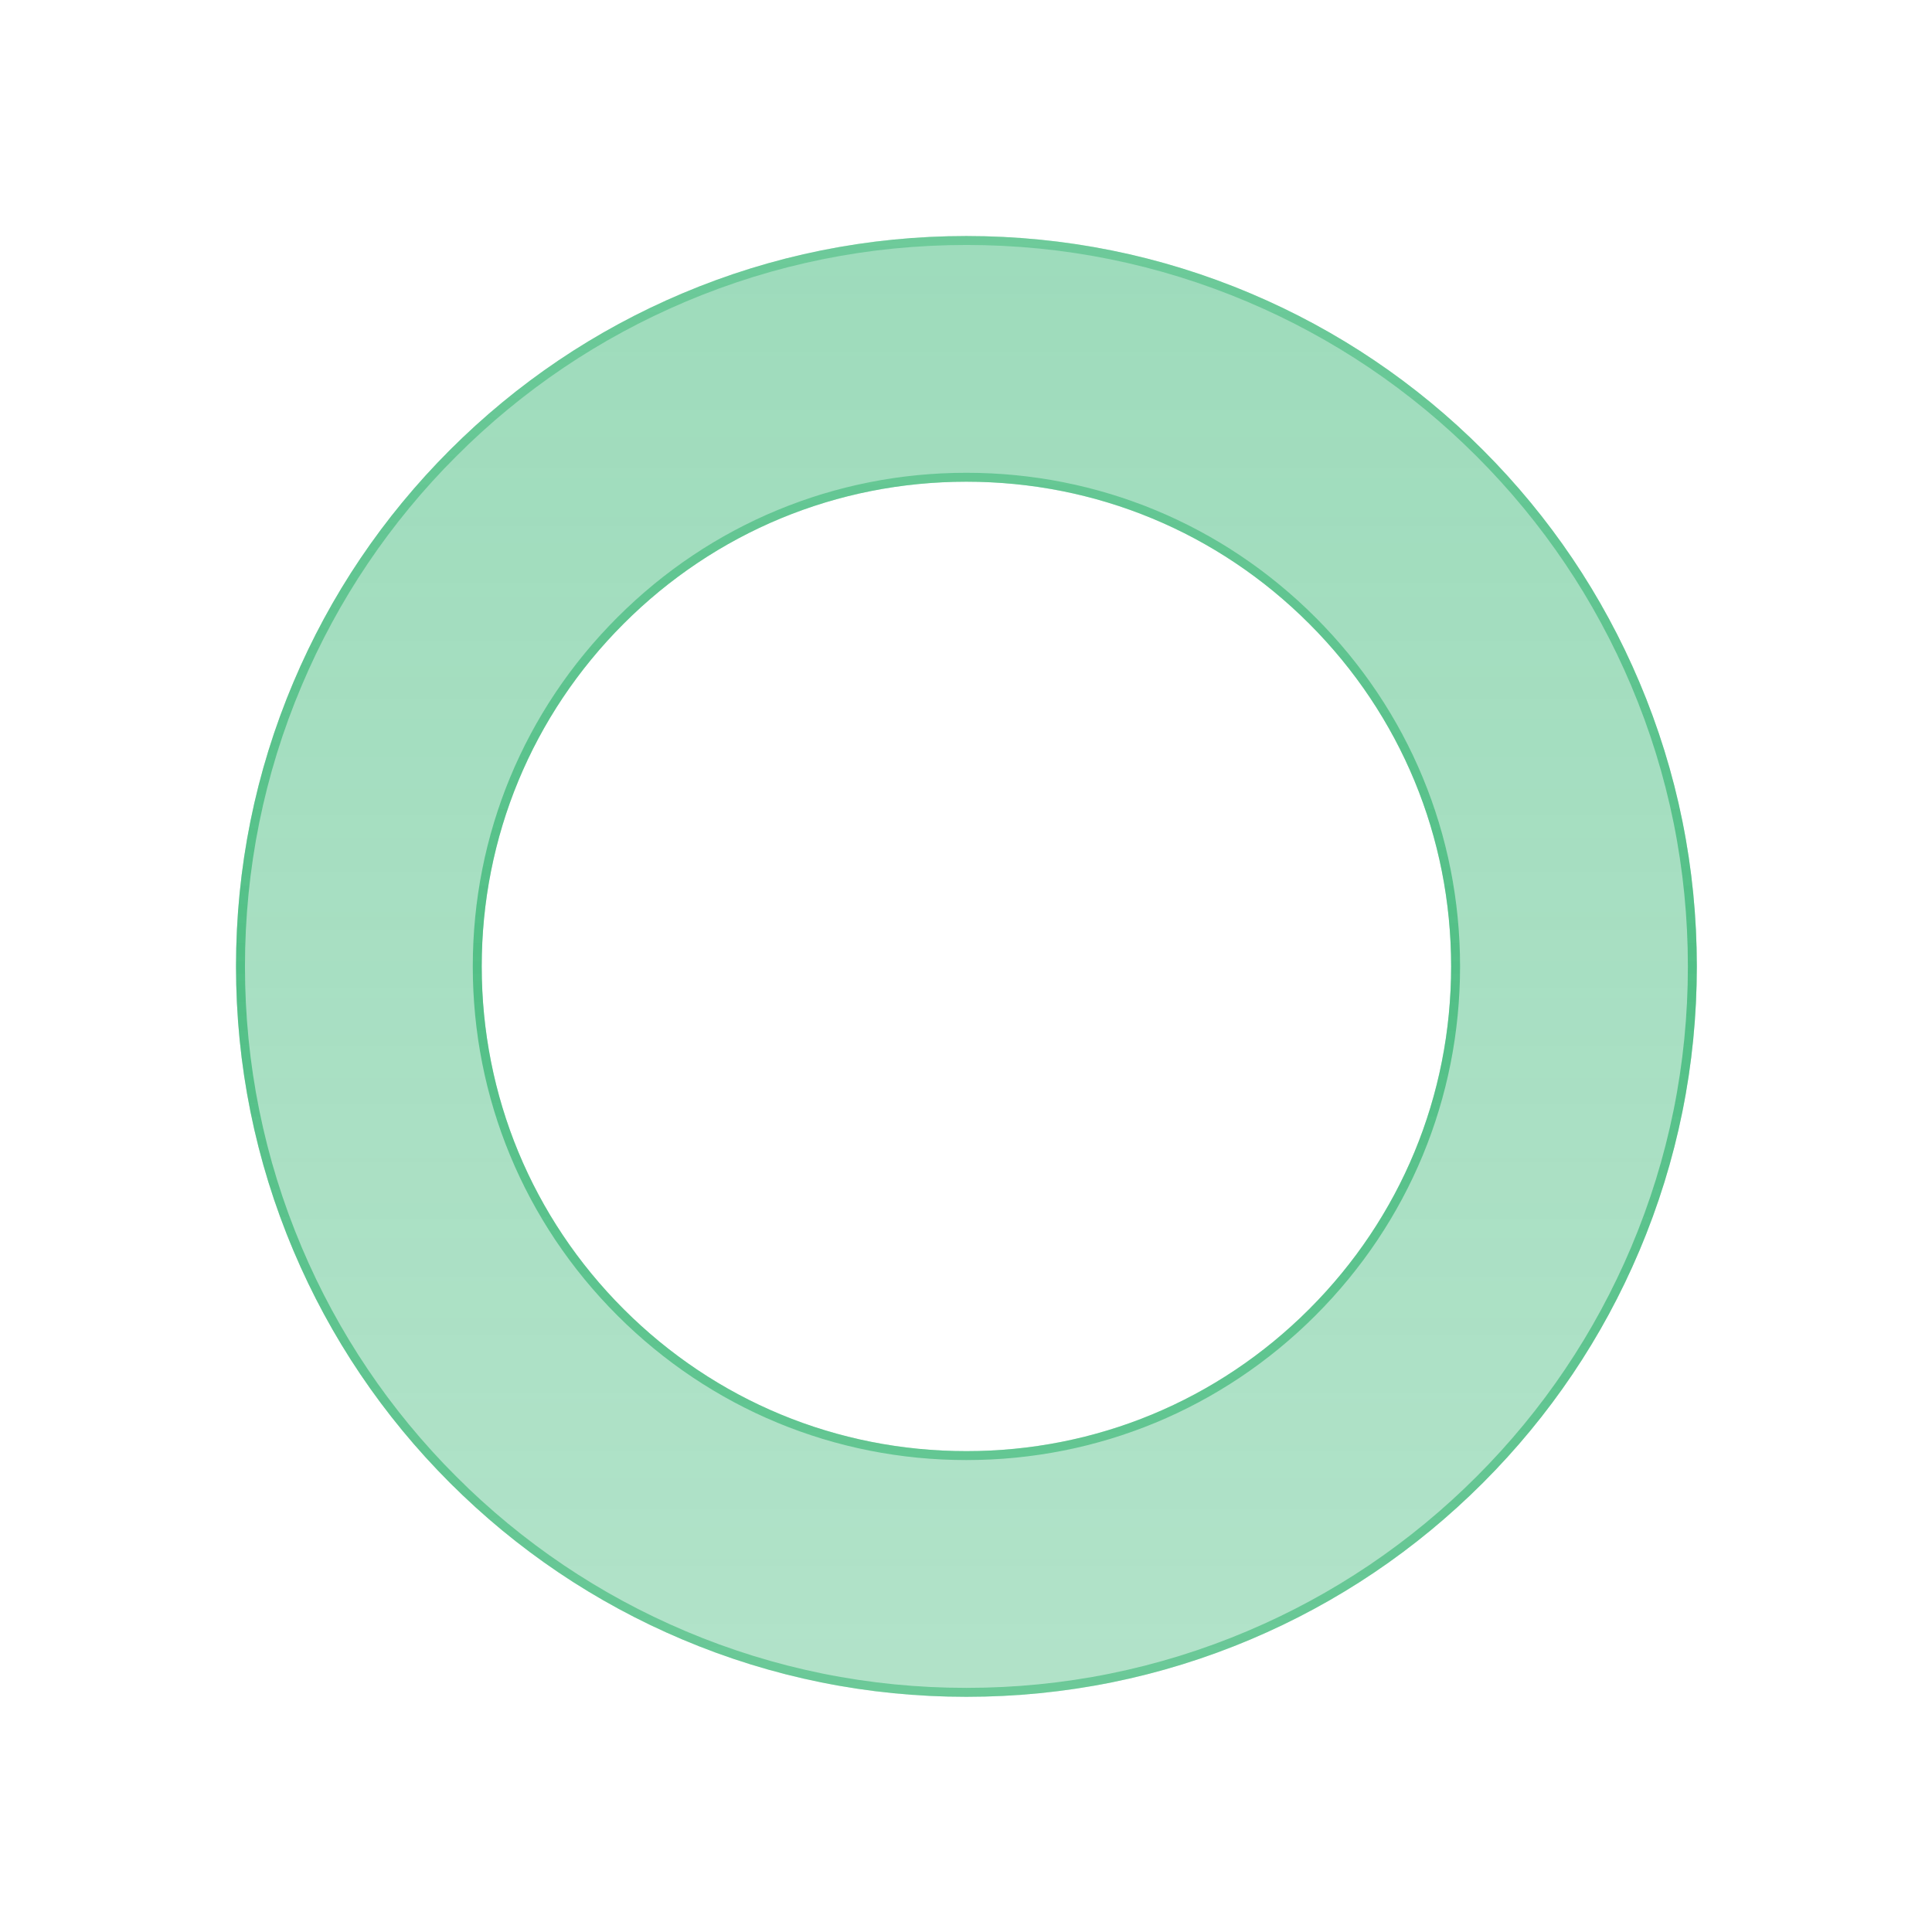 <svg width="865" height="865" viewBox="0 0 865 865" fill="none" xmlns="http://www.w3.org/2000/svg">
<g clip-path="url(#clip0_2838_1801)">
<g clip-path="url(#clip1_2838_1801)">
<g filter="url(#filter0_b_2838_1801)">
<path d="M186.835 186.835C252.504 121.165 339.817 85 432.688 85V0C374.294 0 317.624 11.446 264.253 34.021C212.724 55.816 166.455 87.008 126.731 126.732C87.008 166.455 55.815 212.724 34.02 264.253C11.446 317.625 0 374.295 0 432.688H84.999C84.999 339.817 121.165 252.504 186.835 186.834V186.835Z" fill="url(#paint0_linear_2838_1801)" fill-opacity="0.3"/>
</g>
<g filter="url(#filter1_b_2838_1801)">
<path d="M399.4 778.79L391.984 863.465L397.961 863.988L405.376 779.313L399.4 778.79Z" fill="url(#paint1_linear_2838_1801)" fill-opacity="0.3"/>
<path d="M369.355 774.576L354.605 858.285L360.513 859.326L375.263 775.617L369.355 774.576Z" fill="url(#paint2_linear_2838_1801)" fill-opacity="0.3"/>
<path d="M339.8 767.755L317.801 849.858L323.595 851.411L345.595 769.307L339.8 767.755Z" fill="url(#paint3_linear_2838_1801)" fill-opacity="0.3"/>
<path d="M310.956 758.387L281.879 838.258L287.518 840.311L316.595 760.44L310.956 758.387Z" fill="url(#paint4_linear_2838_1801)" fill-opacity="0.3"/>
<path d="M283.028 746.539L247.109 823.577L252.546 826.112L288.465 749.074L283.028 746.539Z" fill="url(#paint5_linear_2838_1801)" fill-opacity="0.3"/>
<path d="M256.251 732.298L213.746 805.906L218.941 808.906L261.446 735.298L256.251 732.298Z" fill="url(#paint6_linear_2838_1801)" fill-opacity="0.3"/>
<path d="M230.809 715.778L182.051 785.401L186.965 788.843L235.723 719.219L230.809 715.778Z" fill="url(#paint7_linear_2838_1801)" fill-opacity="0.3"/>
<path d="M206.9 697.116L152.254 762.221L156.85 766.078L211.496 700.974L206.9 697.116Z" fill="url(#paint8_linear_2838_1801)" fill-opacity="0.3"/>
<path d="M184.713 676.421L124.609 736.524L128.851 740.766L188.955 680.663L184.713 676.421Z" fill="url(#paint9_linear_2838_1801)" fill-opacity="0.3"/>
<path d="M164.413 653.872L99.309 708.519L103.166 713.114L168.27 658.468L164.413 653.872Z" fill="url(#paint10_linear_2838_1801)" fill-opacity="0.3"/>
<path d="M146.155 629.658L76.531 678.416L79.972 683.33L149.596 634.572L146.155 629.658Z" fill="url(#paint11_linear_2838_1801)" fill-opacity="0.3"/>
<path d="M130.081 603.934L56.473 646.438L59.472 651.634L133.081 609.129L130.081 603.934Z" fill="url(#paint12_linear_2838_1801)" fill-opacity="0.3"/>
<path d="M116.311 576.91L39.273 612.828L41.808 618.265L118.846 582.347L116.311 576.91Z" fill="url(#paint13_linear_2838_1801)" fill-opacity="0.3"/>
<path d="M104.941 548.782L25.07 577.859L27.123 583.498L106.994 554.421L104.941 548.782Z" fill="url(#paint14_linear_2838_1801)" fill-opacity="0.3"/>
<path d="M96.072 519.779L13.969 541.778L15.521 547.573L97.624 525.574L96.072 519.779Z" fill="url(#paint15_linear_2838_1801)" fill-opacity="0.3"/>
<path d="M89.765 490.115L6.055 504.865L7.096 510.773L90.806 496.023L89.765 490.115Z" fill="url(#paint16_linear_2838_1801)" fill-opacity="0.3"/>
<path d="M86.058 460L1.383 467.416L1.906 473.392L86.581 465.977L86.058 460Z" fill="url(#paint17_linear_2838_1801)" fill-opacity="0.3"/>
</g>
<g filter="url(#filter2_b_2838_1801)">
<path d="M822.164 597.216C800.875 647.548 770.397 692.753 731.576 731.573C692.756 770.394 647.551 800.872 597.219 822.161C545.111 844.201 489.755 855.377 432.691 855.377V865.377C491.101 865.377 547.767 853.937 601.115 831.372C652.639 809.579 698.913 778.381 738.648 738.645C778.383 698.909 809.582 652.636 831.375 601.112C853.939 547.764 865.38 491.097 865.38 432.688H855.38C855.38 489.751 844.205 545.108 822.165 597.216L822.164 597.216Z" fill="url(#paint18_linear_2838_1801)" fill-opacity="0.3"/>
<path d="M571.919 762.265C614.514 744.249 652.765 718.459 685.612 685.612C718.459 652.765 744.251 614.512 762.266 571.918C780.919 527.817 790.376 480.974 790.376 432.689H780.376C780.376 525.56 744.21 612.872 678.54 678.542C612.87 744.212 525.56 780.378 432.688 780.378V790.378C480.972 790.378 527.817 780.92 571.917 762.267L571.919 762.265Z" fill="url(#paint19_linear_2838_1801)" fill-opacity="0.3"/>
<path d="M581.651 785.302C627.222 766.027 668.148 738.433 703.292 703.289C738.436 668.145 766.028 627.22 785.304 581.648C805.26 534.465 815.379 484.347 815.379 432.688H805.379C805.379 483.001 795.525 531.81 776.093 577.753C757.322 622.132 730.45 661.989 696.221 696.218C661.992 730.447 622.135 757.32 577.756 776.09C531.813 795.523 483.005 805.375 432.691 805.375V815.375C484.351 815.375 534.469 805.257 581.652 785.301L581.651 785.302Z" fill="url(#paint20_linear_2838_1801)" fill-opacity="0.3"/>
<path d="M591.383 808.336C639.931 787.802 683.53 758.406 720.97 720.967C758.41 683.528 787.805 639.928 808.339 591.38C829.599 541.114 840.379 487.723 840.379 432.688H830.379C830.379 486.377 819.865 538.46 799.129 587.486C779.099 634.841 750.423 677.372 713.899 713.896C677.375 750.42 634.843 779.096 587.488 799.126C538.462 819.862 486.381 830.376 432.691 830.376V840.376C487.726 840.376 541.118 829.596 591.383 808.336Z" fill="url(#paint21_linear_2838_1801)" fill-opacity="0.3"/>
</g>
<g filter="url(#filter3_b_2838_1801)">
<path d="M453.03 15.28C456.953 15.28 460.711 11.83 460.53 7.78C460.349 3.73 457.235 0.28 453.03 0.28C449.107 0.28 445.349 3.73 445.53 7.78C445.711 11.83 448.825 15.28 453.03 15.28Z" fill="url(#paint22_linear_2838_1801)" fill-opacity="0.3"/>
<path d="M481.178 51.329C485.101 51.329 488.859 47.879 488.678 43.829C488.497 39.779 485.383 36.329 481.178 36.329C477.255 36.329 473.497 39.779 473.678 43.829C473.859 47.879 476.973 51.329 481.178 51.329Z" fill="url(#paint23_linear_2838_1801)" fill-opacity="0.3"/>
<path d="M503.905 20.815C507.828 20.815 511.586 17.365 511.405 13.315C511.224 9.265 508.11 5.815 503.905 5.815C499.982 5.815 496.224 9.265 496.405 13.315C496.586 17.365 499.7 20.815 503.905 20.815Z" fill="url(#paint24_linear_2838_1801)" fill-opacity="0.3"/>
<path d="M523.998 45.345C527.921 45.345 531.679 41.895 531.498 37.845C531.317 33.795 528.203 30.345 523.998 30.345C520.075 30.345 516.317 33.795 516.498 37.845C516.679 41.895 519.793 45.345 523.998 45.345Z" fill="url(#paint25_linear_2838_1801)" fill-opacity="0.3"/>
<path d="M570.194 37.845C574.117 37.845 577.875 34.395 577.694 30.345C577.513 26.295 574.399 22.845 570.194 22.845C566.271 22.845 562.513 26.295 562.694 30.345C562.875 34.395 565.989 37.845 570.194 37.845Z" fill="url(#paint26_linear_2838_1801)" fill-opacity="0.3"/>
<path d="M592.788 59.162C596.711 59.162 600.469 55.712 600.288 51.662C600.107 47.612 596.993 44.162 592.788 44.162C588.865 44.162 585.107 47.612 585.288 51.662C585.469 55.712 588.583 59.162 592.788 59.162Z" fill="url(#paint27_linear_2838_1801)" fill-opacity="0.3"/>
<path d="M619.225 58.02C623.148 58.02 626.906 54.569 626.725 50.52C626.544 46.469 623.43 43.02 619.225 43.02C615.302 43.02 611.544 46.469 611.725 50.52C611.906 54.569 615.02 58.02 619.225 58.02Z" fill="url(#paint28_linear_2838_1801)" fill-opacity="0.3"/>
<path d="M650.506 74.561C654.429 74.561 658.187 71.112 658.006 67.061C657.825 63.011 654.711 59.562 650.506 59.562C646.583 59.562 642.825 63.011 643.006 67.061C643.187 71.112 646.301 74.561 650.506 74.561Z" fill="url(#paint29_linear_2838_1801)" fill-opacity="0.3"/>
<path d="M645.998 102.54C649.921 102.54 653.679 99.09 653.498 95.04C653.317 90.99 650.203 87.54 645.998 87.54C642.075 87.54 638.317 90.99 638.498 95.04C638.679 99.09 641.793 102.54 645.998 102.54Z" fill="url(#paint30_linear_2838_1801)" fill-opacity="0.3"/>
<path d="M691.452 102.54C695.375 102.54 699.133 99.09 698.952 95.04C698.771 90.99 695.657 87.54 691.452 87.54C687.529 87.54 683.771 90.99 683.952 95.04C684.133 99.09 687.247 102.54 691.452 102.54Z" fill="url(#paint31_linear_2838_1801)" fill-opacity="0.3"/>
<path d="M692.936 161.577C696.859 161.577 700.617 158.127 700.436 154.077C700.255 150.027 697.141 146.577 692.936 146.577C689.013 146.577 685.255 150.027 685.436 154.077C685.617 158.127 688.731 161.577 692.936 161.577Z" fill="url(#paint32_linear_2838_1801)" fill-opacity="0.3"/>
<path d="M716.959 123.793C720.882 123.793 724.64 120.343 724.459 116.293C724.278 112.243 721.164 108.793 716.959 108.793C713.036 108.793 709.278 112.243 709.459 116.293C709.64 120.343 712.754 123.793 716.959 123.793Z" fill="url(#paint33_linear_2838_1801)" fill-opacity="0.3"/>
<path d="M737.913 143.993C741.836 143.993 745.594 140.543 745.413 136.493C745.232 132.443 742.118 128.993 737.913 128.993C733.99 128.993 730.232 132.443 730.413 136.493C730.594 140.543 733.708 143.993 737.913 143.993Z" fill="url(#paint34_linear_2838_1801)" fill-opacity="0.3"/>
<path d="M757.827 165.957C761.75 165.957 765.508 162.507 765.327 158.457C765.146 154.407 762.032 150.957 757.827 150.957C753.904 150.957 750.146 154.407 750.327 158.457C750.508 162.507 753.622 165.957 757.827 165.957Z" fill="url(#paint35_linear_2838_1801)" fill-opacity="0.3"/>
<path d="M733.6 200.766C737.523 200.766 741.281 197.316 741.1 193.266C740.919 189.216 737.805 185.766 733.6 185.766C729.677 185.766 725.919 189.216 726.1 193.266C726.281 197.316 729.395 200.766 733.6 200.766Z" fill="url(#paint36_linear_2838_1801)" fill-opacity="0.3"/>
<path d="M781.889 197.124C785.812 197.124 789.57 193.674 789.389 189.624C789.208 185.574 786.094 182.124 781.889 182.124C777.966 182.124 774.208 185.574 774.389 189.624C774.57 193.674 777.684 197.124 781.889 197.124Z" fill="url(#paint37_linear_2838_1801)" fill-opacity="0.3"/>
<path d="M798.209 222.408C802.132 222.408 805.89 218.958 805.709 214.908C805.528 210.858 802.414 207.408 798.209 207.408C794.286 207.408 790.528 210.858 790.709 214.908C790.89 218.958 794.004 222.408 798.209 222.408Z" fill="url(#paint38_linear_2838_1801)" fill-opacity="0.3"/>
<path d="M814.194 251.832C818.117 251.832 821.875 248.382 821.694 244.332C821.513 240.282 818.399 236.832 814.194 236.832C810.271 236.832 806.513 240.282 806.694 244.332C806.875 248.382 809.989 251.832 814.194 251.832Z" fill="url(#paint39_linear_2838_1801)" fill-opacity="0.3"/>
<path d="M792.506 283C796.429 283 800.187 279.55 800.006 275.5C799.825 271.45 796.711 268 792.506 268C788.583 268 784.825 271.45 785.006 275.5C785.187 279.55 788.301 283 792.506 283Z" fill="url(#paint40_linear_2838_1801)" fill-opacity="0.3"/>
<path d="M831.772 292.661C835.695 292.661 839.453 289.211 839.272 285.161C839.091 281.111 835.977 277.661 831.772 277.661C827.849 277.661 824.091 281.111 824.272 285.161C824.453 289.211 827.567 292.661 831.772 292.661Z" fill="url(#paint41_linear_2838_1801)" fill-opacity="0.3"/>
<path d="M816.506 340C820.429 340 824.187 336.55 824.006 332.5C823.825 328.45 820.711 325 816.506 325C812.583 325 808.825 328.45 809.006 332.5C809.187 336.55 812.301 340 816.506 340Z" fill="url(#paint42_linear_2838_1801)" fill-opacity="0.3"/>
<path d="M798.209 314.949C802.132 314.949 805.89 311.499 805.709 307.449C805.528 303.399 802.414 299.949 798.209 299.949C794.286 299.949 790.528 303.399 790.709 307.449C790.89 311.499 794.004 314.949 798.209 314.949Z" fill="url(#paint43_linear_2838_1801)" fill-opacity="0.3"/>
<path d="M846.631 341.751C850.554 341.751 854.312 338.301 854.131 334.251C853.95 330.201 850.836 326.751 846.631 326.751C842.708 326.751 838.95 330.201 839.131 334.251C839.312 338.301 842.426 341.751 846.631 341.751Z" fill="url(#paint44_linear_2838_1801)" fill-opacity="0.3"/>
<path d="M854.444 384.568C858.367 384.568 862.125 381.118 861.944 377.068C861.763 373.018 858.649 369.568 854.444 369.568C850.521 369.568 846.763 373.018 846.944 377.068C847.125 381.118 850.239 384.568 854.444 384.568Z" fill="url(#paint45_linear_2838_1801)" fill-opacity="0.3"/>
<path d="M857.78 425.779C861.703 425.779 865.461 422.329 865.28 418.279C865.099 414.229 861.985 410.779 857.78 410.779C853.857 410.779 850.099 414.229 850.28 418.279C850.461 422.329 853.575 425.779 857.78 425.779Z" fill="url(#paint46_linear_2838_1801)" fill-opacity="0.3"/>
<path d="M448.303 65.252C452.226 65.252 455.984 61.802 455.803 57.752C455.622 53.702 452.508 50.252 448.303 50.252C444.38 50.252 440.622 53.702 440.803 57.752C440.984 61.802 444.098 65.252 448.303 65.252Z" fill="url(#paint47_linear_2838_1801)" fill-opacity="0.3"/>
<path d="M482.905 88.257C486.828 88.257 490.586 84.807 490.405 80.757C490.224 76.707 487.11 73.257 482.905 73.257C478.982 73.257 475.224 76.707 475.405 80.757C475.586 84.807 478.7 88.257 482.905 88.257Z" fill="url(#paint48_linear_2838_1801)" fill-opacity="0.3"/>
<path d="M529.631 79.373C533.554 79.373 537.312 75.923 537.131 71.873C536.95 67.823 533.836 64.373 529.631 64.373C525.708 64.373 521.95 67.823 522.131 71.873C522.312 75.923 525.426 79.373 529.631 79.373Z" fill="url(#paint49_linear_2838_1801)" fill-opacity="0.3"/>
<path d="M552.702 105.475C556.625 105.475 560.383 102.025 560.202 97.975C560.021 93.925 556.907 90.475 552.702 90.475C548.779 90.475 545.021 93.925 545.202 97.975C545.383 102.025 548.497 105.475 552.702 105.475Z" fill="url(#paint50_linear_2838_1801)" fill-opacity="0.3"/>
<path d="M571.163 76.985C575.086 76.985 578.844 73.535 578.663 69.485C578.482 65.435 575.368 61.985 571.163 61.985C567.24 61.985 563.482 65.435 563.663 69.485C563.844 73.535 566.958 76.985 571.163 76.985Z" fill="url(#paint51_linear_2838_1801)" fill-opacity="0.3"/>
<path d="M603.928 128.559C607.851 128.559 611.609 125.109 611.428 121.059C611.247 117.009 608.133 113.559 603.928 113.559C600.005 113.559 596.247 117.009 596.428 121.059C596.609 125.109 599.723 128.559 603.928 128.559Z" fill="url(#paint52_linear_2838_1801)" fill-opacity="0.3"/>
<path d="M603.928 96.522C607.851 96.522 611.609 93.073 611.428 89.022C611.247 84.972 608.133 81.522 603.928 81.522C600.005 81.522 596.247 84.972 596.428 89.022C596.609 93.073 599.723 96.522 603.928 96.522Z" fill="url(#paint53_linear_2838_1801)" fill-opacity="0.3"/>
<path d="M642.248 130.001C646.171 130.001 649.929 126.551 649.748 122.501C649.567 118.451 646.453 115.001 642.248 115.001C638.325 115.001 634.567 118.451 634.748 122.501C634.929 126.551 638.043 130.001 642.248 130.001Z" fill="url(#paint54_linear_2838_1801)" fill-opacity="0.3"/>
<path d="M675.889 128.559C679.812 128.559 683.57 125.109 683.389 121.059C683.208 117.009 680.094 113.559 675.889 113.559C671.966 113.559 668.208 117.009 668.389 121.059C668.57 125.109 671.684 128.559 675.889 128.559Z" fill="url(#paint55_linear_2838_1801)" fill-opacity="0.3"/>
<path d="M654.78 162.738C658.703 162.738 662.461 159.288 662.28 155.238C662.099 151.188 658.985 147.738 654.78 147.738C650.857 147.738 647.099 151.188 647.28 155.238C647.461 159.288 650.575 162.738 654.78 162.738Z" fill="url(#paint56_linear_2838_1801)" fill-opacity="0.3"/>
<path d="M720.428 165.553C724.351 165.553 728.109 162.103 727.928 158.053C727.747 154.003 724.633 150.553 720.428 150.553C716.505 150.553 712.747 154.003 712.928 158.053C713.109 162.103 716.223 165.553 720.428 165.553Z" fill="url(#paint57_linear_2838_1801)" fill-opacity="0.3"/>
<path d="M688.241 193.266C692.164 193.266 695.922 189.816 695.741 185.766C695.56 181.716 692.446 178.266 688.241 178.266C684.318 178.266 680.56 181.716 680.741 185.766C680.922 189.816 684.036 193.266 688.241 193.266Z" fill="url(#paint58_linear_2838_1801)" fill-opacity="0.3"/>
<path d="M714.084 223.169C718.007 223.169 721.765 219.719 721.584 215.669C721.403 211.619 718.289 208.169 714.084 208.169C710.161 208.169 706.403 211.619 706.584 215.669C706.765 219.719 709.879 223.169 714.084 223.169Z" fill="url(#paint59_linear_2838_1801)" fill-opacity="0.3"/>
<path d="M764.686 220.732C768.609 220.732 772.367 217.282 772.186 213.232C772.005 209.182 768.891 205.732 764.686 205.732C760.763 205.732 757.005 209.182 757.186 213.232C757.367 217.282 760.481 220.732 764.686 220.732Z" fill="url(#paint60_linear_2838_1801)" fill-opacity="0.3"/>
<path d="M772.194 256.035C776.117 256.035 779.875 252.585 779.694 248.535C779.513 244.485 776.399 241.035 772.194 241.035C768.271 241.035 764.513 244.485 764.694 248.535C764.875 252.585 767.989 256.035 772.194 256.035Z" fill="url(#paint61_linear_2838_1801)" fill-opacity="0.3"/>
<path d="M736.381 255.507C740.304 255.507 744.062 252.057 743.881 248.007C743.7 243.957 740.586 240.507 736.381 240.507C732.458 240.507 728.7 243.957 728.881 248.007C729.062 252.057 732.176 255.507 736.381 255.507Z" fill="url(#paint62_linear_2838_1801)" fill-opacity="0.3"/>
<path d="M771.514 332.475C775.437 332.475 779.195 329.025 779.014 324.975C778.833 320.925 775.719 317.475 771.514 317.475C767.591 317.475 763.833 320.925 764.014 324.975C764.195 329.025 767.309 332.475 771.514 332.475Z" fill="url(#paint63_linear_2838_1801)" fill-opacity="0.3"/>
<path d="M815.506 378C819.429 378 823.187 374.55 823.006 370.5C822.825 366.45 819.711 363 815.506 363C811.583 363 807.825 366.45 808.006 370.5C808.187 374.55 811.301 378 815.506 378Z" fill="url(#paint64_linear_2838_1801)" fill-opacity="0.3"/>
<path d="M834.413 402.475C838.336 402.475 842.094 399.025 841.913 394.975C841.732 390.925 838.618 387.475 834.413 387.475C830.49 387.475 826.732 390.925 826.913 394.975C827.094 399.025 830.208 402.475 834.413 402.475Z" fill="url(#paint65_linear_2838_1801)" fill-opacity="0.3"/>
<path d="M783.006 370.07C786.929 370.07 790.687 366.62 790.506 362.57C790.325 358.52 787.211 355.07 783.006 355.07C779.083 355.07 775.325 358.52 775.506 362.57C775.687 366.62 778.801 370.07 783.006 370.07Z" fill="url(#paint66_linear_2838_1801)" fill-opacity="0.3"/>
<path d="M751.288 282.451C755.211 282.451 758.969 279.001 758.788 274.951C758.607 270.901 755.493 267.451 751.288 267.451C747.365 267.451 743.607 270.901 743.788 274.951C743.969 279.001 747.083 282.451 751.288 282.451Z" fill="url(#paint67_linear_2838_1801)" fill-opacity="0.3"/>
<path d="M792.967 410.912C796.89 410.912 800.648 407.462 800.467 403.412C800.286 399.362 797.172 395.912 792.967 395.912C789.044 395.912 785.286 399.362 785.467 403.412C785.648 407.462 788.762 410.912 792.967 410.912Z" fill="url(#paint68_linear_2838_1801)" fill-opacity="0.3"/>
</g>
<g filter="url(#filter4_b_2838_1801)">
<path d="M432.689 759.701C388.567 759.701 345.736 751.048 305.384 733.98C266.438 717.506 231.471 693.935 201.456 663.92C171.441 633.906 147.871 598.94 131.397 559.992C114.33 519.641 105.676 476.809 105.676 432.687C105.676 388.565 114.329 345.733 131.397 305.382C147.871 266.435 171.441 231.468 201.456 201.454C231.471 171.439 266.437 147.868 305.384 131.394C345.736 114.327 388.567 105.673 432.689 105.673C476.811 105.673 519.643 114.326 559.994 131.394C598.941 147.868 633.908 171.439 663.923 201.453C693.937 231.468 717.508 266.434 733.982 305.382C751.049 345.733 759.703 388.565 759.703 432.687C759.703 476.809 751.05 519.641 733.982 559.992C717.508 598.939 693.937 633.906 663.923 663.921C633.908 693.935 598.942 717.506 559.994 733.98C519.643 751.047 476.811 759.701 432.689 759.701ZM432.689 215.676C374.723 215.676 320.227 238.249 279.239 279.238C238.251 320.227 215.677 374.723 215.677 432.689C215.677 490.655 238.25 545.152 279.239 586.14C320.228 627.128 374.723 649.702 432.689 649.702C490.655 649.702 545.152 627.129 586.14 586.14C627.128 545.151 649.702 490.655 649.702 432.689C649.702 374.723 627.129 320.226 586.14 279.238C545.151 238.25 490.655 215.676 432.689 215.676Z" fill="url(#paint69_linear_2838_1801)"/>
<path d="M432.689 757.701C388.832 757.701 346.267 749.101 306.163 732.138C267.455 715.765 232.704 692.339 202.87 662.506L201.456 663.92L202.87 662.506C173.036 632.673 149.612 597.923 133.239 559.213C116.277 519.11 107.676 476.543 107.676 432.687C107.676 388.831 116.276 346.264 133.239 306.161C149.612 267.452 173.036 232.701 202.87 202.868L201.456 201.454L202.87 202.868C232.704 173.035 267.454 149.609 306.163 133.236C346.267 116.274 388.832 107.673 432.689 107.673C476.545 107.673 519.112 116.273 559.215 133.236C597.923 149.609 632.675 173.035 662.509 202.867C692.341 232.701 715.767 267.451 732.14 306.161C749.102 346.264 757.703 388.831 757.703 432.687C757.703 476.543 749.103 519.11 732.14 559.213C715.767 597.922 692.341 632.673 662.509 662.507C632.675 692.339 597.924 715.765 559.215 732.138C519.112 749.1 476.545 757.701 432.689 757.701ZM432.689 213.676C374.192 213.676 319.188 236.46 277.825 277.824C236.462 319.188 213.677 374.192 213.677 432.689C213.677 491.185 236.46 546.191 277.825 587.554C319.189 628.917 374.192 651.702 432.689 651.702C491.185 651.702 546.191 628.918 587.554 587.554C628.917 546.19 651.702 491.185 651.702 432.689C651.702 374.192 628.918 319.187 587.554 277.824C546.19 236.461 491.185 213.676 432.689 213.676Z" stroke="url(#paint70_linear_2838_1801)" stroke-width="4"/>
</g>
<path d="M292.526 493.006H286.812V498.72H292.526V493.006Z" fill="white"/>
<path d="M292.525 502.147H286.812V529.572H292.525V502.147Z" fill="white"/>
<path d="M351.654 493.006H345.941V529.572H351.654V493.006Z" fill="white"/>
<path d="M360.23 493.006H354.516V498.72H360.23V493.006Z" fill="white"/>
<path d="M360.229 502.147H354.516V529.572H360.229V502.147Z" fill="white"/>
<path d="M320.043 502.147H313.666L307.712 511.078L301.758 502.147H295.383L304.525 515.86L295.383 529.572H301.76L307.713 520.642L313.666 529.572H320.041L310.9 515.861L320.042 502.148L320.043 502.147Z" fill="white"/>
<path d="M412.86 502.148H406.318L396.034 517.574V493.006H390.32V529.572H396.034V527.386L400.447 520.766L406.318 529.572H412.847L403.711 515.869L412.86 502.147V502.148Z" fill="white"/>
<path d="M434.259 515.881C432.875 514.594 430.729 513.889 428.514 513.76L423.656 513.31C421.423 513.114 420.305 512.214 420.305 510.608C420.305 509.442 420.814 508.564 421.835 507.971C422.856 507.38 424.149 507.084 425.716 507.084C428.291 507.084 431.475 507.675 434.188 508.877V503.592C432.159 502.94 429.075 502.148 426.086 502.148C422.918 502.148 420.287 502.626 418.088 504.091C415.889 505.558 414.776 507.635 414.762 510.336C414.746 513.217 415.931 514.845 417.087 515.947C418.232 517.039 420.461 517.886 422.643 518.055L427.501 518.505C429.734 518.701 430.853 519.601 430.853 521.207C430.853 522.373 430.343 523.251 429.322 523.844C428.301 524.435 427.008 524.731 425.443 524.731C422.081 524.731 417.812 523.663 414.775 521.605V527.321C414.775 527.321 419.949 529.571 425.024 529.571C428.193 529.571 430.871 529.19 433.07 527.725C435.269 526.258 436.514 524.312 436.514 521.611C436.514 519.438 435.714 517.234 434.261 515.882L434.259 515.881Z" fill="white"/>
<path d="M281.709 515.881C280.328 514.594 278.185 513.889 275.975 513.76L271.127 513.31C268.898 513.114 267.782 512.214 267.782 510.608C267.782 509.442 268.291 508.564 269.31 507.971C270.329 507.38 271.619 507.084 273.183 507.084C275.739 507.084 278.896 507.668 281.595 508.857V503.577C279.568 502.928 276.514 502.147 273.553 502.147C270.391 502.147 267.765 502.625 265.57 504.09C263.375 505.557 262.265 507.634 262.25 510.336C262.234 513.217 263.417 514.845 264.57 515.947C265.714 517.039 267.938 517.886 270.116 518.055L274.964 518.505C277.193 518.7 278.309 519.601 278.309 521.207C278.309 522.373 277.8 523.251 276.781 523.844C275.763 524.435 274.472 524.731 272.909 524.731C269.554 524.731 265.281 523.631 262.25 521.573V527.286C262.25 527.286 267.427 529.571 272.492 529.571C275.654 529.571 278.327 529.19 280.522 527.725C282.717 526.258 283.958 524.312 283.958 521.611C283.958 519.437 283.16 517.234 281.71 515.882L281.709 515.881Z" fill="white"/>
<path d="M331.316 523.946C327.24 523.946 323.936 520.335 323.936 515.88C323.936 511.425 327.24 507.814 331.316 507.814C333.813 507.814 336.046 509.215 337.382 511.288H343.086C341.363 505.963 336.717 502.149 331.254 502.149C324.324 502.149 318.707 508.288 318.707 515.861C318.707 523.434 324.325 529.574 331.254 529.574C336.718 529.574 341.365 525.757 343.087 520.43H337.407C336.075 522.529 333.83 523.946 331.315 523.946H331.316Z" fill="white"/>
<path d="M375.741 523.946C371.665 523.946 368.361 520.335 368.361 515.88C368.361 511.425 371.665 507.814 375.741 507.814C378.238 507.814 380.471 509.215 381.807 511.288H387.512C385.789 505.963 381.142 502.149 375.68 502.149C368.75 502.149 363.133 508.288 363.133 515.861C363.133 523.434 368.751 529.574 375.68 529.574C381.144 529.574 385.791 525.757 387.513 520.43H381.833C380.501 522.529 378.256 523.946 375.741 523.946Z" fill="white"/>
<path fill-rule="evenodd" clip-rule="evenodd" d="M428.473 495.864C428.473 494.286 429.753 493.007 431.33 493.007C432.907 493.007 434.186 494.286 434.186 495.864C434.186 497.442 432.907 498.721 431.33 498.721C429.753 498.721 428.473 497.442 428.473 495.864ZM433.8 495.864C433.8 494.502 432.691 493.394 431.33 493.394C429.969 493.394 428.86 494.502 428.86 495.864C428.86 497.226 429.968 498.334 431.33 498.334C432.692 498.334 433.8 497.226 433.8 495.864Z" fill="white"/>
<path fill-rule="evenodd" clip-rule="evenodd" d="M431.3 496.104L432.003 497.268H432.399L431.664 496.041C432.007 495.951 432.255 495.702 432.255 495.281V495.254C432.255 494.644 431.797 494.445 431.202 494.445C430.983 494.445 430.449 494.446 430.449 494.446V497.267H430.788V496.103H431.3V496.104ZM431.202 494.749C431.672 494.749 431.916 494.879 431.916 495.254V495.281C431.916 495.688 431.664 495.804 431.202 495.804C431.178 495.804 431.146 495.804 431.11 495.804C431.022 495.804 430.906 495.806 430.788 495.804V494.749H431.202Z" fill="white"/>
<path d="M339.716 357.969C334.875 352.838 329.096 348.933 322.384 346.254C315.669 343.576 308.214 342.235 300.017 342.235H261.867V483.216H300.114C308.311 483.216 315.751 481.877 322.432 479.197C329.113 476.519 334.875 472.631 339.716 467.53C344.557 462.432 348.268 456.186 350.851 448.793C353.432 441.403 354.724 432.996 354.724 423.57V401.977C354.724 392.488 353.432 384.064 350.851 376.705C348.268 369.346 344.557 363.101 339.716 357.968V357.969ZM323.836 423.57C323.836 432.028 323.076 438.805 321.56 443.904C320.043 449.005 317.557 452.684 314.104 454.942C310.65 457.203 305.986 458.331 300.113 458.331H292.657V367.216H300.016C304.47 367.216 308.213 367.845 311.248 369.105C314.281 370.362 316.718 372.333 318.558 375.01C320.398 377.69 321.737 381.241 322.577 385.661C323.415 390.084 323.836 395.457 323.836 401.783V423.569V423.57Z" fill="white"/>
<path d="M443.417 389.294C439.673 385.099 435.17 381.921 429.908 379.757C424.648 377.595 418.725 376.513 412.141 376.513C405.686 376.513 399.827 377.595 394.567 379.757C389.305 381.921 384.802 385.099 381.06 389.294C377.316 393.491 374.427 398.72 372.393 404.98C370.36 411.243 369.344 418.504 369.344 426.766V434.996C369.344 443.195 370.36 450.425 372.393 456.685C374.426 462.948 377.331 468.192 381.106 472.419C384.884 476.648 389.402 479.827 394.662 481.957C399.924 484.087 405.814 485.152 412.334 485.152C418.789 485.152 424.648 484.087 429.908 481.957C435.17 479.827 439.673 476.648 443.417 472.419C447.158 468.192 450.048 462.948 452.082 456.685C454.114 450.425 455.131 443.195 455.131 434.996V426.766C455.131 418.503 454.114 411.243 452.082 404.98C450.047 398.72 447.158 393.491 443.417 389.294ZM425.697 434.996C425.697 439.644 425.454 443.647 424.971 447.003C424.486 450.361 423.726 453.103 422.696 455.233C421.663 457.363 420.29 458.912 418.58 459.881C416.868 460.849 414.787 461.333 412.334 461.333C410.204 461.333 408.316 460.849 406.669 459.881C405.024 458.913 403.62 457.363 402.458 455.233C401.296 453.103 400.408 450.361 399.796 447.003C399.181 443.648 398.877 439.644 398.877 434.996V426.766C398.877 422.183 399.182 418.23 399.796 414.904C400.408 411.581 401.281 408.853 402.409 406.723C403.54 404.593 404.927 403.011 406.574 401.978C408.219 400.946 410.075 400.429 412.141 400.429C414.271 400.429 416.192 400.947 417.902 401.978C419.614 403.011 421.034 404.592 422.162 406.723C423.293 408.853 424.163 411.581 424.778 414.904C425.39 418.23 425.697 422.183 425.697 426.766V434.996Z" fill="white"/>
<path d="M441.192 342.623H383V359.084H441.192V342.623Z" fill="white"/>
<path d="M486.508 336.136C481.73 336.136 477.874 337.574 474.936 340.445C471.999 343.318 470.531 346.949 470.531 351.337C470.531 355.791 471.999 359.438 474.936 362.278C477.873 365.12 481.729 366.538 486.508 366.538C491.349 366.538 495.238 365.119 498.175 362.278C501.112 359.438 502.581 355.791 502.581 351.337C502.581 346.949 501.112 343.317 498.175 340.445C495.238 337.574 491.349 336.136 486.508 336.136Z" fill="white"/>
<path d="M472.469 487.864C472.469 490.897 472.097 493.414 471.356 495.417C470.612 497.417 469.53 498.903 468.112 499.871C466.692 500.839 464.917 501.323 462.786 501.323C461.56 501.323 460.35 501.24 459.156 501.08C457.962 500.919 456.654 500.708 455.234 500.451V523.883C457.622 524.527 459.849 524.964 461.915 525.191C463.981 525.416 466.175 525.529 468.499 525.529C475.534 525.529 481.554 524.077 486.557 521.172C491.56 518.267 495.384 514.021 498.032 508.439C500.679 502.855 502.002 495.997 502.002 487.864V378.449H472.47V487.864H472.469Z" fill="white"/>
<path d="M589.138 342.623H530.945V359.084H589.138V342.623Z" fill="white"/>
<path d="M600.037 404.98C598.002 398.72 595.113 393.491 591.37 389.294C587.626 385.099 583.123 381.921 577.862 379.757C572.601 377.595 566.679 376.513 560.095 376.513C553.64 376.513 547.781 377.595 542.521 379.757C537.259 381.921 532.756 385.099 529.013 389.294C525.269 393.491 522.381 398.72 520.346 404.98C518.314 411.243 517.297 418.504 517.297 426.766V434.996C517.297 443.195 518.314 450.425 520.346 456.685C522.381 462.948 525.285 468.192 529.06 472.419C532.838 476.648 537.355 479.827 542.616 481.957C547.877 484.087 553.767 485.152 560.288 485.152C566.742 485.152 572.601 484.087 577.862 481.957C583.123 479.827 587.626 476.648 591.37 472.419C595.113 468.192 598.002 462.948 600.037 456.685C602.069 450.425 603.086 443.195 603.086 434.996V426.766C603.086 418.503 602.069 411.243 600.037 404.98ZM573.651 434.996C573.651 439.644 573.408 443.647 572.925 447.003C572.44 450.361 571.68 453.103 570.649 455.233C569.616 457.363 568.244 458.912 566.534 459.881C564.822 460.849 562.741 461.333 560.288 461.333C558.158 461.333 556.27 460.849 554.623 459.881C552.978 458.913 551.574 457.363 550.412 455.233C549.25 453.103 548.362 450.361 547.75 447.003C547.135 443.648 546.829 439.644 546.829 434.996V426.766C546.829 422.183 547.135 418.23 547.75 414.904C548.362 411.581 549.233 408.853 550.363 406.723C551.493 404.593 552.881 403.011 554.528 401.978C556.173 400.946 558.028 400.429 560.095 400.429C562.225 400.429 564.145 400.947 565.856 401.978C567.567 403.011 568.987 404.592 570.116 406.723C571.245 408.854 572.117 411.581 572.732 414.904C573.344 418.23 573.651 422.183 573.651 426.766V434.996Z" fill="white"/>
</g>
</g>
<defs>
<filter id="filter0_b_2838_1801" x="-10" y="-10" width="452.688" height="452.688" filterUnits="userSpaceOnUse" color-interpolation-filters="sRGB">
<feFlood flood-opacity="0" result="BackgroundImageFix"/>
<feGaussianBlur in="BackgroundImageFix" stdDeviation="5"/>
<feComposite in2="SourceAlpha" operator="in" result="effect1_backgroundBlur_2838_1801"/>
<feBlend mode="normal" in="SourceGraphic" in2="effect1_backgroundBlur_2838_1801" result="shape"/>
</filter>
<filter id="filter1_b_2838_1801" x="-8.617" y="450" width="423.992" height="423.988" filterUnits="userSpaceOnUse" color-interpolation-filters="sRGB">
<feFlood flood-opacity="0" result="BackgroundImageFix"/>
<feGaussianBlur in="BackgroundImageFix" stdDeviation="5"/>
<feComposite in2="SourceAlpha" operator="in" result="effect1_backgroundBlur_2838_1801"/>
<feBlend mode="normal" in="SourceGraphic" in2="effect1_backgroundBlur_2838_1801" result="shape"/>
</filter>
<filter id="filter2_b_2838_1801" x="422.688" y="422.688" width="452.695" height="452.689" filterUnits="userSpaceOnUse" color-interpolation-filters="sRGB">
<feFlood flood-opacity="0" result="BackgroundImageFix"/>
<feGaussianBlur in="BackgroundImageFix" stdDeviation="5"/>
<feComposite in2="SourceAlpha" operator="in" result="effect1_backgroundBlur_2838_1801"/>
<feBlend mode="normal" in="SourceGraphic" in2="effect1_backgroundBlur_2838_1801" result="shape"/>
</filter>
<filter id="filter3_b_2838_1801" x="430.797" y="-9.72" width="444.492" height="445.499" filterUnits="userSpaceOnUse" color-interpolation-filters="sRGB">
<feFlood flood-opacity="0" result="BackgroundImageFix"/>
<feGaussianBlur in="BackgroundImageFix" stdDeviation="5"/>
<feComposite in2="SourceAlpha" operator="in" result="effect1_backgroundBlur_2838_1801"/>
<feBlend mode="normal" in="SourceGraphic" in2="effect1_backgroundBlur_2838_1801" result="shape"/>
</filter>
<filter id="filter4_b_2838_1801" x="95.676" y="95.673" width="674.027" height="674.028" filterUnits="userSpaceOnUse" color-interpolation-filters="sRGB">
<feFlood flood-opacity="0" result="BackgroundImageFix"/>
<feGaussianBlur in="BackgroundImageFix" stdDeviation="5"/>
<feComposite in2="SourceAlpha" operator="in" result="effect1_backgroundBlur_2838_1801"/>
<feBlend mode="normal" in="SourceGraphic" in2="effect1_backgroundBlur_2838_1801" result="shape"/>
</filter>
<linearGradient id="paint0_linear_2838_1801" x1="-39.171" y1="285.869" x2="471.859" y2="285.869" gradientUnits="userSpaceOnUse">
<stop stop-color="white" stop-opacity="0.5"/>
<stop offset="1" stop-color="white"/>
</linearGradient>
<linearGradient id="paint1_linear_2838_1801" x1="395.261" y1="871.476" x2="404.02" y2="771.47" gradientUnits="userSpaceOnUse">
<stop stop-color="white" stop-opacity="0.5"/>
<stop offset="1" stop-color="white"/>
</linearGradient>
<linearGradient id="paint2_linear_2838_1801" x1="357.173" y1="866.551" x2="374.594" y2="767.685" gradientUnits="userSpaceOnUse">
<stop stop-color="white" stop-opacity="0.5"/>
<stop offset="1" stop-color="white"/>
</linearGradient>
<linearGradient id="paint3_linear_2838_1801" x1="319.638" y1="858.317" x2="345.62" y2="761.348" gradientUnits="userSpaceOnUse">
<stop stop-color="white" stop-opacity="0.5"/>
<stop offset="1" stop-color="white"/>
</linearGradient>
<linearGradient id="paint4_linear_2838_1801" x1="282.972" y1="846.845" x2="317.314" y2="752.513" gradientUnits="userSpaceOnUse">
<stop stop-color="white" stop-opacity="0.5"/>
<stop offset="1" stop-color="white"/>
</linearGradient>
<linearGradient id="paint5_linear_2838_1801" x1="247.45" y1="832.226" x2="289.872" y2="741.24" gradientUnits="userSpaceOnUse">
<stop stop-color="white" stop-opacity="0.5"/>
<stop offset="1" stop-color="white"/>
</linearGradient>
<linearGradient id="paint6_linear_2838_1801" x1="213.33" y1="814.552" x2="263.531" y2="727.616" gradientUnits="userSpaceOnUse">
<stop stop-color="white" stop-opacity="0.5"/>
<stop offset="1" stop-color="white"/>
</linearGradient>
<linearGradient id="paint7_linear_2838_1801" x1="180.883" y1="793.978" x2="238.47" y2="711.748" gradientUnits="userSpaceOnUse">
<stop stop-color="white" stop-opacity="0.5"/>
<stop offset="1" stop-color="white"/>
</linearGradient>
<linearGradient id="paint8_linear_2838_1801" x1="150.343" y1="770.663" x2="214.884" y2="693.771" gradientUnits="userSpaceOnUse">
<stop stop-color="white" stop-opacity="0.5"/>
<stop offset="1" stop-color="white"/>
</linearGradient>
<linearGradient id="paint9_linear_2838_1801" x1="121.971" y1="744.768" x2="192.956" y2="673.783" gradientUnits="userSpaceOnUse">
<stop stop-color="white" stop-opacity="0.5"/>
<stop offset="1" stop-color="white"/>
</linearGradient>
<linearGradient id="paint10_linear_2838_1801" x1="95.963" y1="716.502" x2="172.855" y2="651.961" gradientUnits="userSpaceOnUse">
<stop stop-color="white" stop-opacity="0.5"/>
<stop offset="1" stop-color="white"/>
</linearGradient>
<linearGradient id="paint11_linear_2838_1801" x1="72.502" y1="686.077" x2="154.731" y2="628.49" gradientUnits="userSpaceOnUse">
<stop stop-color="white" stop-opacity="0.5"/>
<stop offset="1" stop-color="white"/>
</linearGradient>
<linearGradient id="paint12_linear_2838_1801" x1="51.791" y1="653.719" x2="138.727" y2="603.518" gradientUnits="userSpaceOnUse">
<stop stop-color="white" stop-opacity="0.5"/>
<stop offset="1" stop-color="white"/>
</linearGradient>
<linearGradient id="paint13_linear_2838_1801" x1="33.974" y1="619.672" x2="124.959" y2="577.251" gradientUnits="userSpaceOnUse">
<stop stop-color="white" stop-opacity="0.5"/>
<stop offset="1" stop-color="white"/>
</linearGradient>
<linearGradient id="paint14_linear_2838_1801" x1="19.196" y1="584.217" x2="113.528" y2="549.876" gradientUnits="userSpaceOnUse">
<stop stop-color="white" stop-opacity="0.5"/>
<stop offset="1" stop-color="white"/>
</linearGradient>
<linearGradient id="paint15_linear_2838_1801" x1="7.562" y1="547.598" x2="104.53" y2="521.616" gradientUnits="userSpaceOnUse">
<stop stop-color="white" stop-opacity="0.5"/>
<stop offset="1" stop-color="white"/>
</linearGradient>
<linearGradient id="paint16_linear_2838_1801" x1="-0.836" y1="510.104" x2="98.031" y2="492.683" gradientUnits="userSpaceOnUse">
<stop stop-color="white" stop-opacity="0.5"/>
<stop offset="1" stop-color="white"/>
</linearGradient>
<linearGradient id="paint17_linear_2838_1801" x1="-5.937" y1="472.036" x2="94.069" y2="463.277" gradientUnits="userSpaceOnUse">
<stop stop-color="white" stop-opacity="0.5"/>
<stop offset="1" stop-color="white"/>
</linearGradient>
<linearGradient id="paint18_linear_2838_1801" x1="393.52" y1="718.557" x2="904.551" y2="718.557" gradientUnits="userSpaceOnUse">
<stop stop-color="white" stop-opacity="0.5"/>
<stop offset="1" stop-color="white"/>
</linearGradient>
<linearGradient id="paint19_linear_2838_1801" x1="400.306" y1="669.008" x2="822.758" y2="669.008" gradientUnits="userSpaceOnUse">
<stop stop-color="white" stop-opacity="0.5"/>
<stop offset="1" stop-color="white"/>
</linearGradient>
<linearGradient id="paint20_linear_2838_1801" x1="398.047" y1="685.523" x2="850.024" y2="685.523" gradientUnits="userSpaceOnUse">
<stop stop-color="white" stop-opacity="0.5"/>
<stop offset="1" stop-color="white"/>
</linearGradient>
<linearGradient id="paint21_linear_2838_1801" x1="395.784" y1="702.041" x2="877.287" y2="702.041" gradientUnits="userSpaceOnUse">
<stop stop-color="white" stop-opacity="0.5"/>
<stop offset="1" stop-color="white"/>
</linearGradient>
<linearGradient id="paint22_linear_2838_1801" x1="444.164" y1="10.191" x2="461.895" y2="10.191" gradientUnits="userSpaceOnUse">
<stop stop-color="white" stop-opacity="0.5"/>
<stop offset="1" stop-color="white"/>
</linearGradient>
<linearGradient id="paint23_linear_2838_1801" x1="472.313" y1="46.239" x2="490.044" y2="46.239" gradientUnits="userSpaceOnUse">
<stop stop-color="white" stop-opacity="0.5"/>
<stop offset="1" stop-color="white"/>
</linearGradient>
<linearGradient id="paint24_linear_2838_1801" x1="495.039" y1="15.726" x2="512.77" y2="15.726" gradientUnits="userSpaceOnUse">
<stop stop-color="white" stop-opacity="0.5"/>
<stop offset="1" stop-color="white"/>
</linearGradient>
<linearGradient id="paint25_linear_2838_1801" x1="515.133" y1="40.255" x2="532.864" y2="40.255" gradientUnits="userSpaceOnUse">
<stop stop-color="white" stop-opacity="0.5"/>
<stop offset="1" stop-color="white"/>
</linearGradient>
<linearGradient id="paint26_linear_2838_1801" x1="561.328" y1="32.755" x2="579.059" y2="32.755" gradientUnits="userSpaceOnUse">
<stop stop-color="white" stop-opacity="0.5"/>
<stop offset="1" stop-color="white"/>
</linearGradient>
<linearGradient id="paint27_linear_2838_1801" x1="583.922" y1="54.072" x2="601.653" y2="54.072" gradientUnits="userSpaceOnUse">
<stop stop-color="white" stop-opacity="0.5"/>
<stop offset="1" stop-color="white"/>
</linearGradient>
<linearGradient id="paint28_linear_2838_1801" x1="610.36" y1="52.93" x2="628.09" y2="52.93" gradientUnits="userSpaceOnUse">
<stop stop-color="white" stop-opacity="0.5"/>
<stop offset="1" stop-color="white"/>
</linearGradient>
<linearGradient id="paint29_linear_2838_1801" x1="641.641" y1="69.472" x2="659.372" y2="69.472" gradientUnits="userSpaceOnUse">
<stop stop-color="white" stop-opacity="0.5"/>
<stop offset="1" stop-color="white"/>
</linearGradient>
<linearGradient id="paint30_linear_2838_1801" x1="637.133" y1="97.45" x2="654.864" y2="97.45" gradientUnits="userSpaceOnUse">
<stop stop-color="white" stop-opacity="0.5"/>
<stop offset="1" stop-color="white"/>
</linearGradient>
<linearGradient id="paint31_linear_2838_1801" x1="682.586" y1="97.45" x2="700.317" y2="97.45" gradientUnits="userSpaceOnUse">
<stop stop-color="white" stop-opacity="0.5"/>
<stop offset="1" stop-color="white"/>
</linearGradient>
<linearGradient id="paint32_linear_2838_1801" x1="684.071" y1="156.487" x2="701.801" y2="156.487" gradientUnits="userSpaceOnUse">
<stop stop-color="white" stop-opacity="0.5"/>
<stop offset="1" stop-color="white"/>
</linearGradient>
<linearGradient id="paint33_linear_2838_1801" x1="708.094" y1="118.703" x2="725.825" y2="118.703" gradientUnits="userSpaceOnUse">
<stop stop-color="white" stop-opacity="0.5"/>
<stop offset="1" stop-color="white"/>
</linearGradient>
<linearGradient id="paint34_linear_2838_1801" x1="729.047" y1="138.903" x2="746.778" y2="138.903" gradientUnits="userSpaceOnUse">
<stop stop-color="white" stop-opacity="0.5"/>
<stop offset="1" stop-color="white"/>
</linearGradient>
<linearGradient id="paint35_linear_2838_1801" x1="748.961" y1="160.867" x2="766.692" y2="160.867" gradientUnits="userSpaceOnUse">
<stop stop-color="white" stop-opacity="0.5"/>
<stop offset="1" stop-color="white"/>
</linearGradient>
<linearGradient id="paint36_linear_2838_1801" x1="724.735" y1="195.676" x2="742.465" y2="195.676" gradientUnits="userSpaceOnUse">
<stop stop-color="white" stop-opacity="0.5"/>
<stop offset="1" stop-color="white"/>
</linearGradient>
<linearGradient id="paint37_linear_2838_1801" x1="773.024" y1="192.034" x2="790.754" y2="192.034" gradientUnits="userSpaceOnUse">
<stop stop-color="white" stop-opacity="0.5"/>
<stop offset="1" stop-color="white"/>
</linearGradient>
<linearGradient id="paint38_linear_2838_1801" x1="789.344" y1="217.318" x2="807.075" y2="217.318" gradientUnits="userSpaceOnUse">
<stop stop-color="white" stop-opacity="0.5"/>
<stop offset="1" stop-color="white"/>
</linearGradient>
<linearGradient id="paint39_linear_2838_1801" x1="805.328" y1="246.742" x2="823.059" y2="246.742" gradientUnits="userSpaceOnUse">
<stop stop-color="white" stop-opacity="0.5"/>
<stop offset="1" stop-color="white"/>
</linearGradient>
<linearGradient id="paint40_linear_2838_1801" x1="783.641" y1="277.91" x2="801.372" y2="277.91" gradientUnits="userSpaceOnUse">
<stop stop-color="white" stop-opacity="0.5"/>
<stop offset="1" stop-color="white"/>
</linearGradient>
<linearGradient id="paint41_linear_2838_1801" x1="822.907" y1="287.571" x2="840.637" y2="287.571" gradientUnits="userSpaceOnUse">
<stop stop-color="white" stop-opacity="0.5"/>
<stop offset="1" stop-color="white"/>
</linearGradient>
<linearGradient id="paint42_linear_2838_1801" x1="807.641" y1="334.91" x2="825.372" y2="334.91" gradientUnits="userSpaceOnUse">
<stop stop-color="white" stop-opacity="0.5"/>
<stop offset="1" stop-color="white"/>
</linearGradient>
<linearGradient id="paint43_linear_2838_1801" x1="789.344" y1="309.859" x2="807.075" y2="309.859" gradientUnits="userSpaceOnUse">
<stop stop-color="white" stop-opacity="0.5"/>
<stop offset="1" stop-color="white"/>
</linearGradient>
<linearGradient id="paint44_linear_2838_1801" x1="837.766" y1="336.661" x2="855.497" y2="336.661" gradientUnits="userSpaceOnUse">
<stop stop-color="white" stop-opacity="0.5"/>
<stop offset="1" stop-color="white"/>
</linearGradient>
<linearGradient id="paint45_linear_2838_1801" x1="845.578" y1="379.479" x2="863.309" y2="379.479" gradientUnits="userSpaceOnUse">
<stop stop-color="white" stop-opacity="0.5"/>
<stop offset="1" stop-color="white"/>
</linearGradient>
<linearGradient id="paint46_linear_2838_1801" x1="848.914" y1="420.69" x2="866.645" y2="420.69" gradientUnits="userSpaceOnUse">
<stop stop-color="white" stop-opacity="0.5"/>
<stop offset="1" stop-color="white"/>
</linearGradient>
<linearGradient id="paint47_linear_2838_1801" x1="439.438" y1="60.162" x2="457.169" y2="60.162" gradientUnits="userSpaceOnUse">
<stop stop-color="white" stop-opacity="0.5"/>
<stop offset="1" stop-color="white"/>
</linearGradient>
<linearGradient id="paint48_linear_2838_1801" x1="474.039" y1="83.167" x2="491.77" y2="83.167" gradientUnits="userSpaceOnUse">
<stop stop-color="white" stop-opacity="0.5"/>
<stop offset="1" stop-color="white"/>
</linearGradient>
<linearGradient id="paint49_linear_2838_1801" x1="520.766" y1="74.283" x2="538.497" y2="74.283" gradientUnits="userSpaceOnUse">
<stop stop-color="white" stop-opacity="0.5"/>
<stop offset="1" stop-color="white"/>
</linearGradient>
<linearGradient id="paint50_linear_2838_1801" x1="543.836" y1="100.385" x2="561.567" y2="100.385" gradientUnits="userSpaceOnUse">
<stop stop-color="white" stop-opacity="0.5"/>
<stop offset="1" stop-color="white"/>
</linearGradient>
<linearGradient id="paint51_linear_2838_1801" x1="562.297" y1="71.896" x2="580.028" y2="71.896" gradientUnits="userSpaceOnUse">
<stop stop-color="white" stop-opacity="0.5"/>
<stop offset="1" stop-color="white"/>
</linearGradient>
<linearGradient id="paint52_linear_2838_1801" x1="595.063" y1="123.469" x2="612.794" y2="123.469" gradientUnits="userSpaceOnUse">
<stop stop-color="white" stop-opacity="0.5"/>
<stop offset="1" stop-color="white"/>
</linearGradient>
<linearGradient id="paint53_linear_2838_1801" x1="595.063" y1="91.433" x2="612.794" y2="91.433" gradientUnits="userSpaceOnUse">
<stop stop-color="white" stop-opacity="0.5"/>
<stop offset="1" stop-color="white"/>
</linearGradient>
<linearGradient id="paint54_linear_2838_1801" x1="633.383" y1="124.911" x2="651.114" y2="124.911" gradientUnits="userSpaceOnUse">
<stop stop-color="white" stop-opacity="0.5"/>
<stop offset="1" stop-color="white"/>
</linearGradient>
<linearGradient id="paint55_linear_2838_1801" x1="667.024" y1="123.469" x2="684.754" y2="123.469" gradientUnits="userSpaceOnUse">
<stop stop-color="white" stop-opacity="0.5"/>
<stop offset="1" stop-color="white"/>
</linearGradient>
<linearGradient id="paint56_linear_2838_1801" x1="645.914" y1="157.649" x2="663.645" y2="157.649" gradientUnits="userSpaceOnUse">
<stop stop-color="white" stop-opacity="0.5"/>
<stop offset="1" stop-color="white"/>
</linearGradient>
<linearGradient id="paint57_linear_2838_1801" x1="711.563" y1="160.463" x2="729.294" y2="160.463" gradientUnits="userSpaceOnUse">
<stop stop-color="white" stop-opacity="0.5"/>
<stop offset="1" stop-color="white"/>
</linearGradient>
<linearGradient id="paint58_linear_2838_1801" x1="679.375" y1="188.176" x2="697.106" y2="188.176" gradientUnits="userSpaceOnUse">
<stop stop-color="white" stop-opacity="0.5"/>
<stop offset="1" stop-color="white"/>
</linearGradient>
<linearGradient id="paint59_linear_2838_1801" x1="705.219" y1="218.079" x2="722.95" y2="218.079" gradientUnits="userSpaceOnUse">
<stop stop-color="white" stop-opacity="0.5"/>
<stop offset="1" stop-color="white"/>
</linearGradient>
<linearGradient id="paint60_linear_2838_1801" x1="755.821" y1="215.643" x2="773.551" y2="215.643" gradientUnits="userSpaceOnUse">
<stop stop-color="white" stop-opacity="0.5"/>
<stop offset="1" stop-color="white"/>
</linearGradient>
<linearGradient id="paint61_linear_2838_1801" x1="763.328" y1="250.945" x2="781.059" y2="250.945" gradientUnits="userSpaceOnUse">
<stop stop-color="white" stop-opacity="0.5"/>
<stop offset="1" stop-color="white"/>
</linearGradient>
<linearGradient id="paint62_linear_2838_1801" x1="727.516" y1="250.417" x2="745.247" y2="250.417" gradientUnits="userSpaceOnUse">
<stop stop-color="white" stop-opacity="0.5"/>
<stop offset="1" stop-color="white"/>
</linearGradient>
<linearGradient id="paint63_linear_2838_1801" x1="762.649" y1="327.385" x2="780.379" y2="327.385" gradientUnits="userSpaceOnUse">
<stop stop-color="white" stop-opacity="0.5"/>
<stop offset="1" stop-color="white"/>
</linearGradient>
<linearGradient id="paint64_linear_2838_1801" x1="806.641" y1="372.91" x2="824.372" y2="372.91" gradientUnits="userSpaceOnUse">
<stop stop-color="white" stop-opacity="0.5"/>
<stop offset="1" stop-color="white"/>
</linearGradient>
<linearGradient id="paint65_linear_2838_1801" x1="825.547" y1="397.385" x2="843.278" y2="397.385" gradientUnits="userSpaceOnUse">
<stop stop-color="white" stop-opacity="0.5"/>
<stop offset="1" stop-color="white"/>
</linearGradient>
<linearGradient id="paint66_linear_2838_1801" x1="774.141" y1="364.981" x2="791.872" y2="364.981" gradientUnits="userSpaceOnUse">
<stop stop-color="white" stop-opacity="0.5"/>
<stop offset="1" stop-color="white"/>
</linearGradient>
<linearGradient id="paint67_linear_2838_1801" x1="742.422" y1="277.361" x2="760.153" y2="277.361" gradientUnits="userSpaceOnUse">
<stop stop-color="white" stop-opacity="0.5"/>
<stop offset="1" stop-color="white"/>
</linearGradient>
<linearGradient id="paint68_linear_2838_1801" x1="784.102" y1="405.822" x2="801.833" y2="405.822" gradientUnits="userSpaceOnUse">
<stop stop-color="white" stop-opacity="0.5"/>
<stop offset="1" stop-color="white"/>
</linearGradient>
<linearGradient id="paint69_linear_2838_1801" x1="431.605" y1="105.673" x2="431.605" y2="766.071" gradientUnits="userSpaceOnUse">
<stop stop-color="#3DB878" stop-opacity="0.5"/>
<stop offset="1" stop-color="#3DB878" stop-opacity="0.4"/>
</linearGradient>
<linearGradient id="paint70_linear_2838_1801" x1="432.689" y1="105.673" x2="432.689" y2="759.701" gradientUnits="userSpaceOnUse">
<stop stop-color="#3DB878" stop-opacity="0.5"/>
<stop offset="0.5" stop-color="#3DB878" stop-opacity="0.8"/>
<stop offset="1" stop-color="#3DB878" stop-opacity="0.6"/>
</linearGradient>
<clipPath id="clip0_2838_1801">
<rect width="865" height="865" fill="white"/>
</clipPath>
<clipPath id="clip1_2838_1801">
<rect width="865.377" height="865.377" fill="white"/>
</clipPath>
</defs>
</svg>
